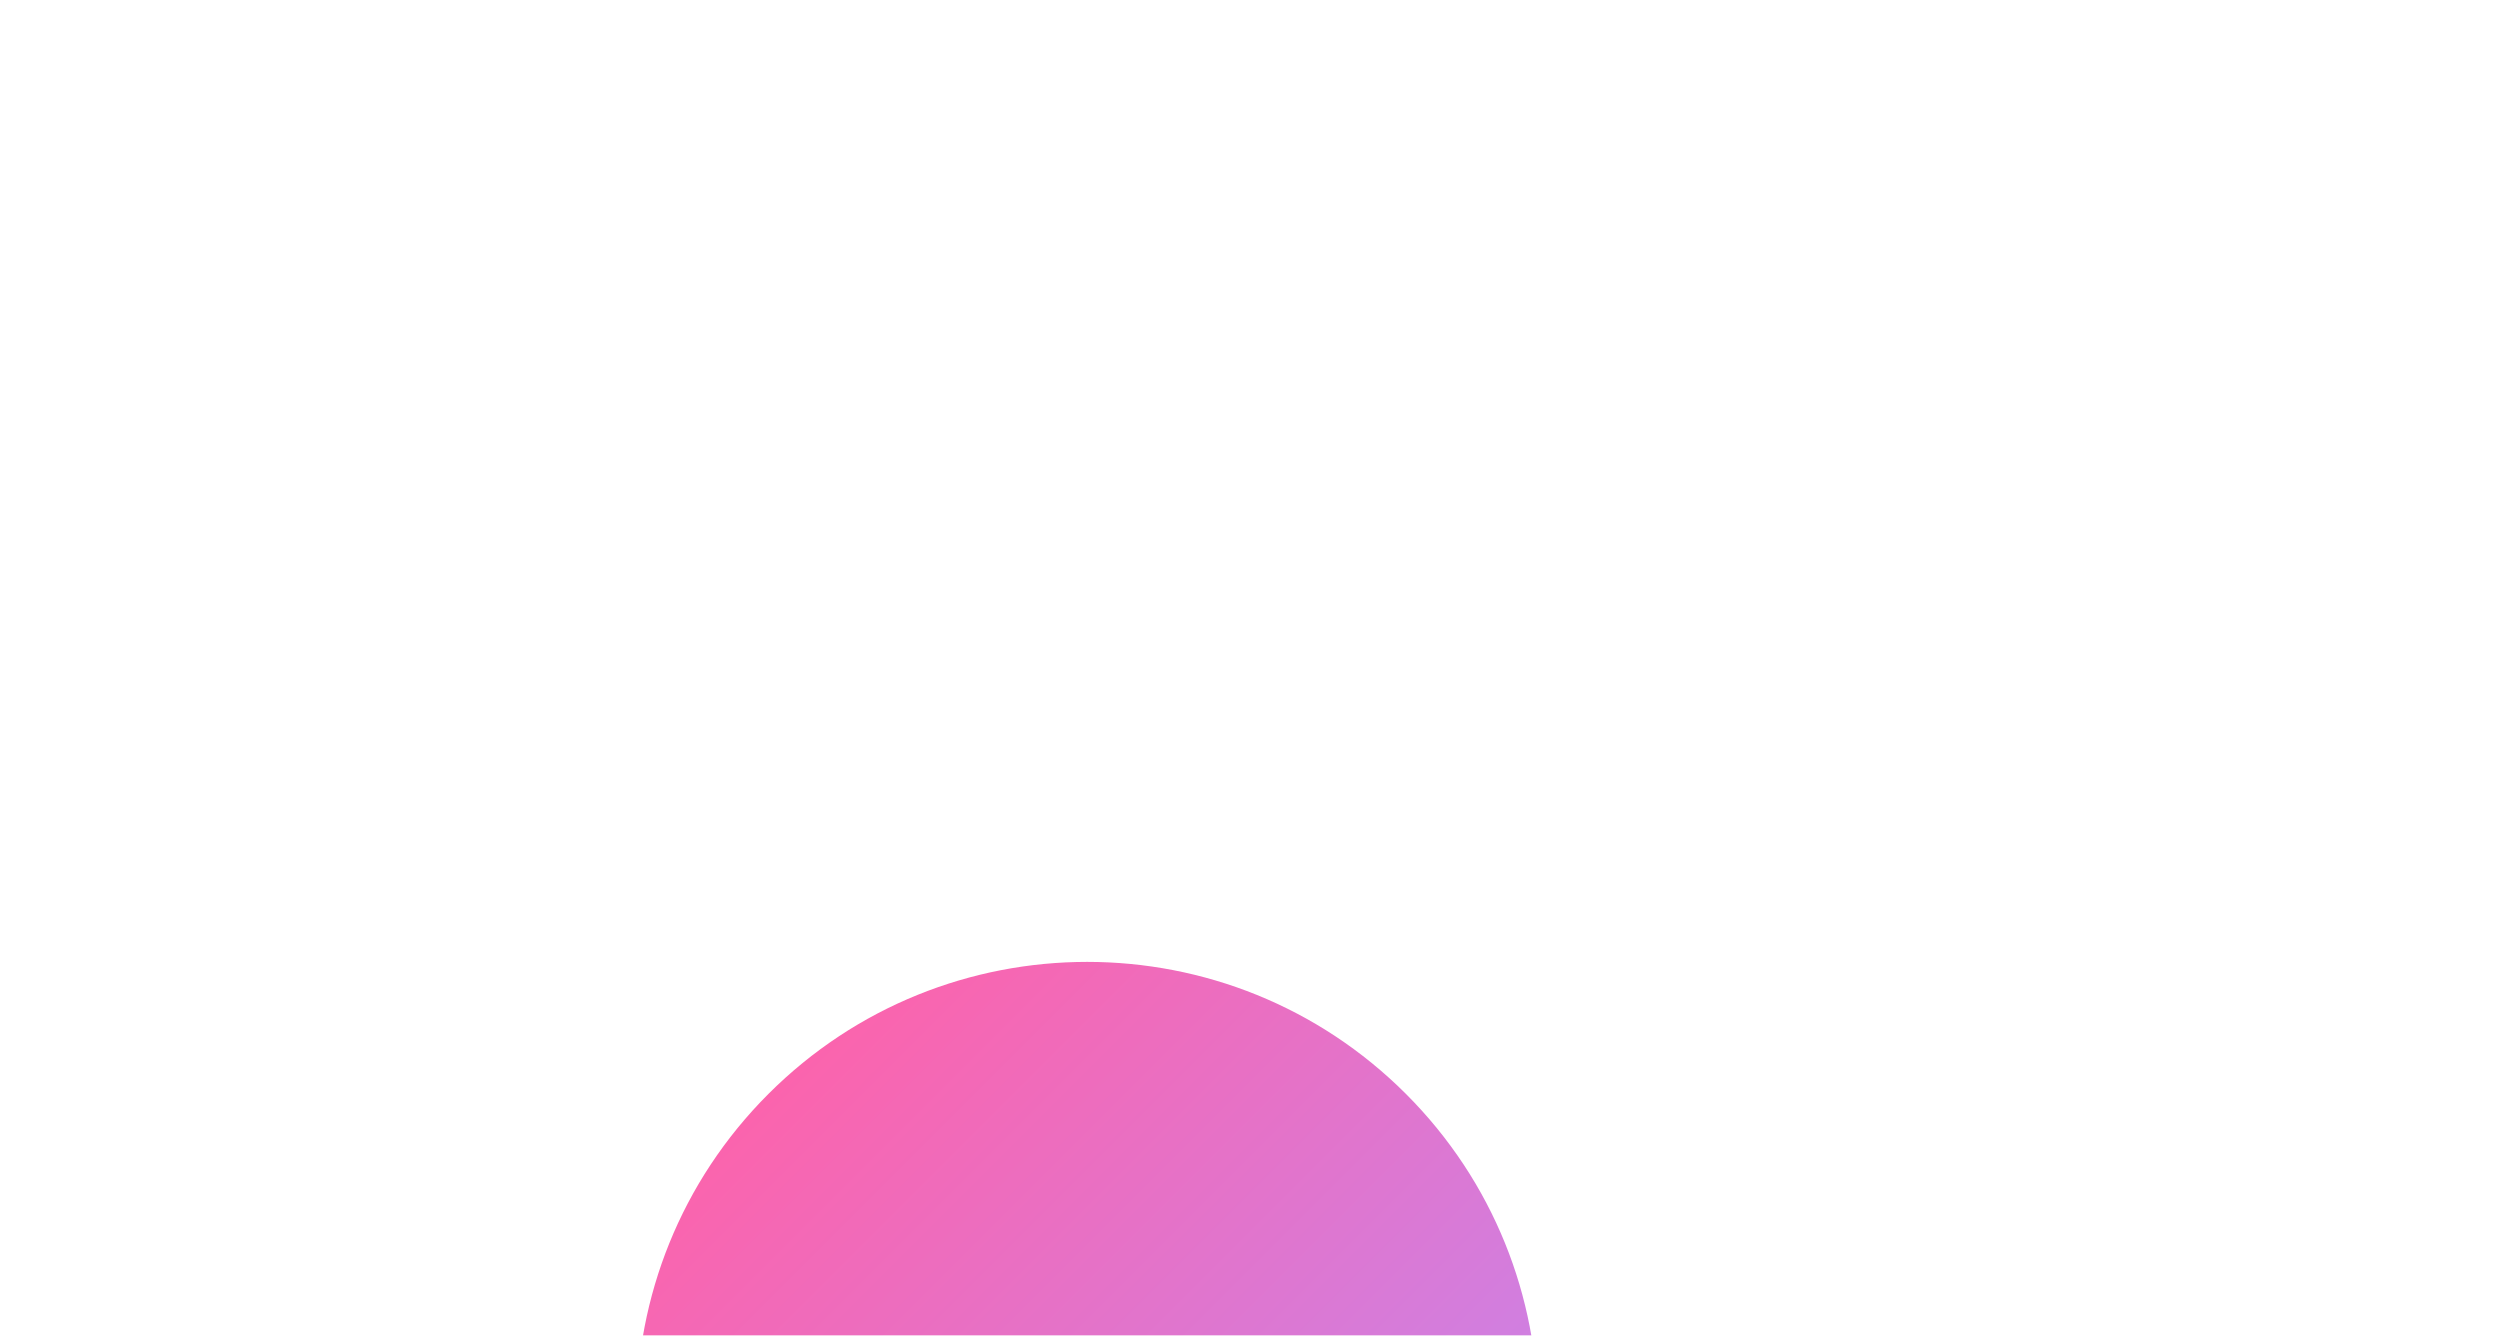 <svg width="745" height="398" viewBox="0 0 745 398" fill="none" xmlns="http://www.w3.org/2000/svg">
<g filter="url(#filter0_f_6962_2128)">
<path d="M228.99 515.968C176.528 463.507 176.528 378.45 228.99 325.989C281.451 273.528 366.507 273.528 418.969 325.989C471.43 378.45 471.43 463.507 418.969 515.968C366.507 568.429 281.451 568.429 228.99 515.968Z" fill="url(#paint0_linear_6962_2128)"/>
</g>
<defs>
<filter id="filter0_f_6962_2128" x="-151.82" y="-54.821" width="951.598" height="951.599" filterUnits="userSpaceOnUse" color-interpolation-filters="sRGB">
<feFlood flood-opacity="0" result="BackgroundImageFix"/>
<feBlend mode="normal" in="SourceGraphic" in2="BackgroundImageFix" result="shape"/>
<feGaussianBlur stdDeviation="142.91" result="effect1_foregroundBlur_6962_2128"/>
</filter>
<linearGradient id="paint0_linear_6962_2128" x1="228.99" y1="325.989" x2="418.969" y2="515.968" gradientUnits="userSpaceOnUse">
<stop stop-color="#FB64AD"/>
<stop offset="1" stop-color="#C586EE"/>
</linearGradient>
</defs>
</svg>

